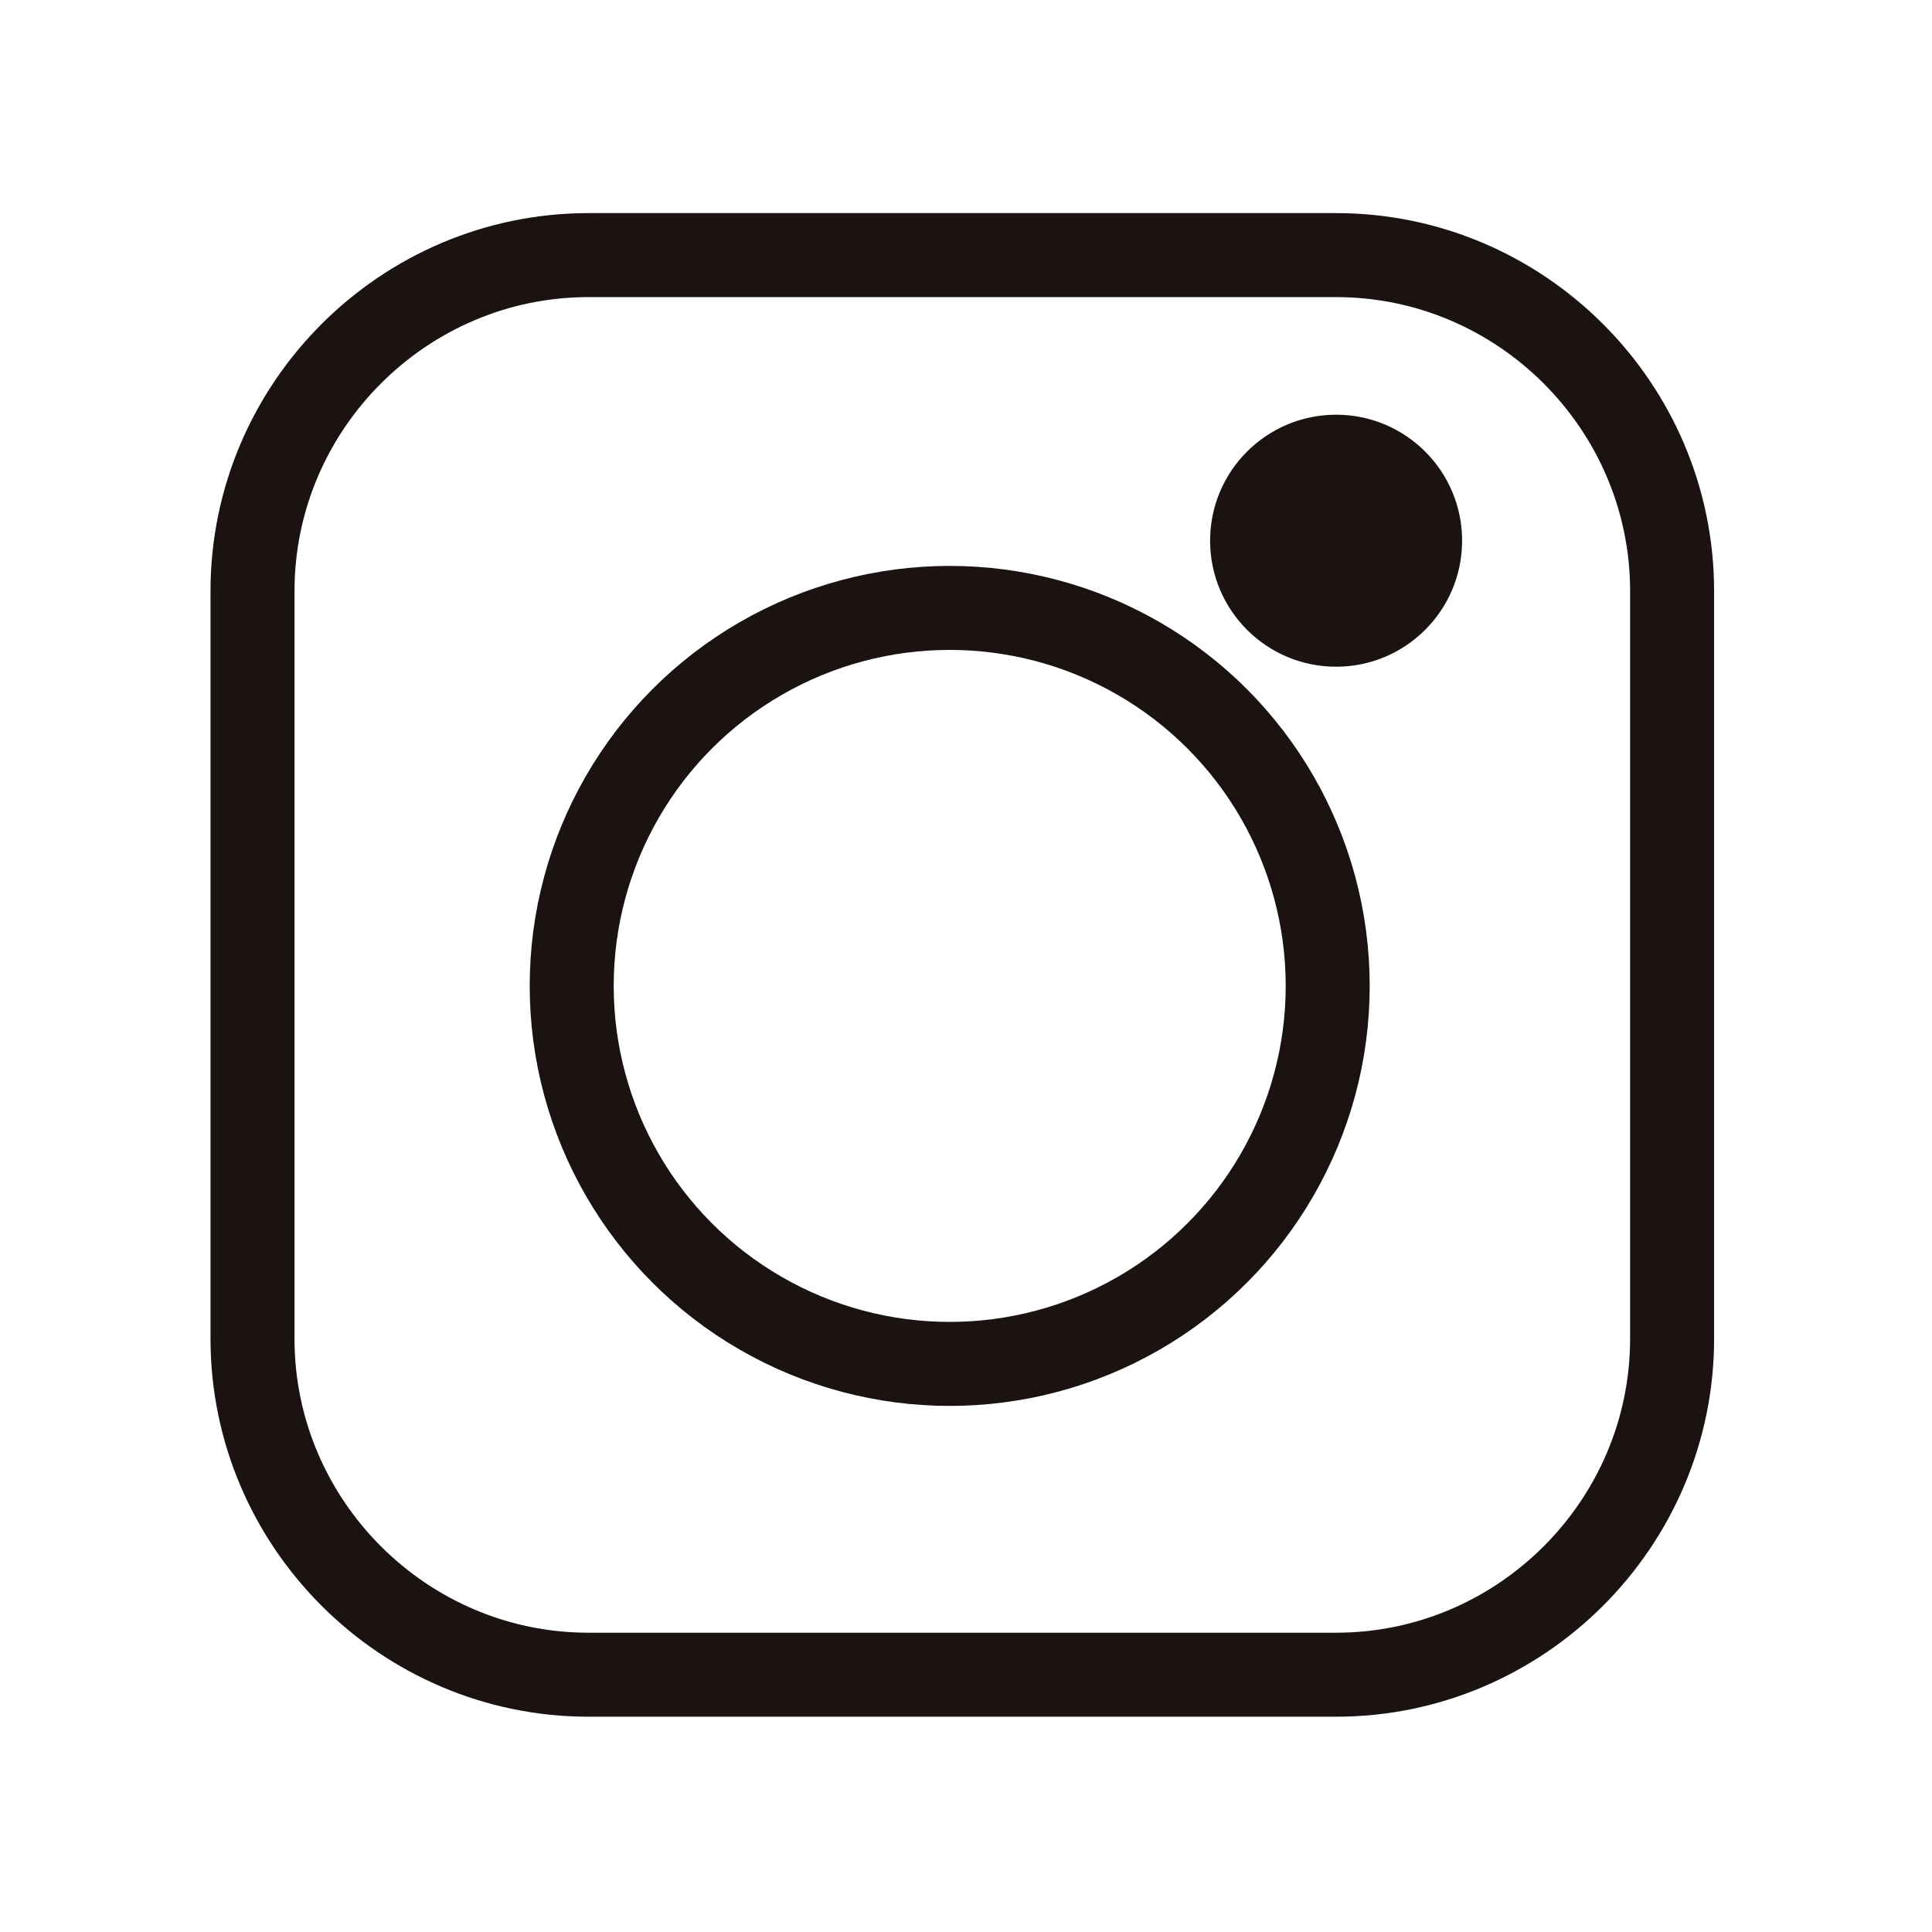 <?xml version="1.0" encoding="utf-8"?>
<!-- Generator: Adobe Illustrator 26.0.1, SVG Export Plug-In . SVG Version: 6.00 Build 0)  -->
<svg version="1.1" id="レイヤー_1" xmlns="http://www.w3.org/2000/svg" xmlns:xlink="http://www.w3.org/1999/xlink" x="0px"
	 y="0px" viewBox="0 0 23 23" style="enable-background:new 0 0 23 23;" xml:space="preserve">
<style type="text/css">
	.st0{fill:none;stroke:#1A1311;stroke-miterlimit:10;}
	.st1{fill:#1A1311;}
</style>
<g id="グループ_541" transform="translate(-278.094 -612.063)">
	<path id="長方形_123" class="st0" d="M285.1,615.1h8.9c2.2,0,4,1.8,4,4v8.9c0,2.2-1.8,4-4,4h-8.9c-2.2,0-4-1.8-4-4v-8.9
		C281.1,616.9,282.9,615.1,285.1,615.1z"/>
	<ellipse id="楕円形_21" class="st0" cx="289.4" cy="623.8" rx="4.5" ry="4.5"/>
	<ellipse id="楕円形_22" class="st1" cx="294" cy="618.5" rx="1.5" ry="1.5"/>
</g>
</svg>
